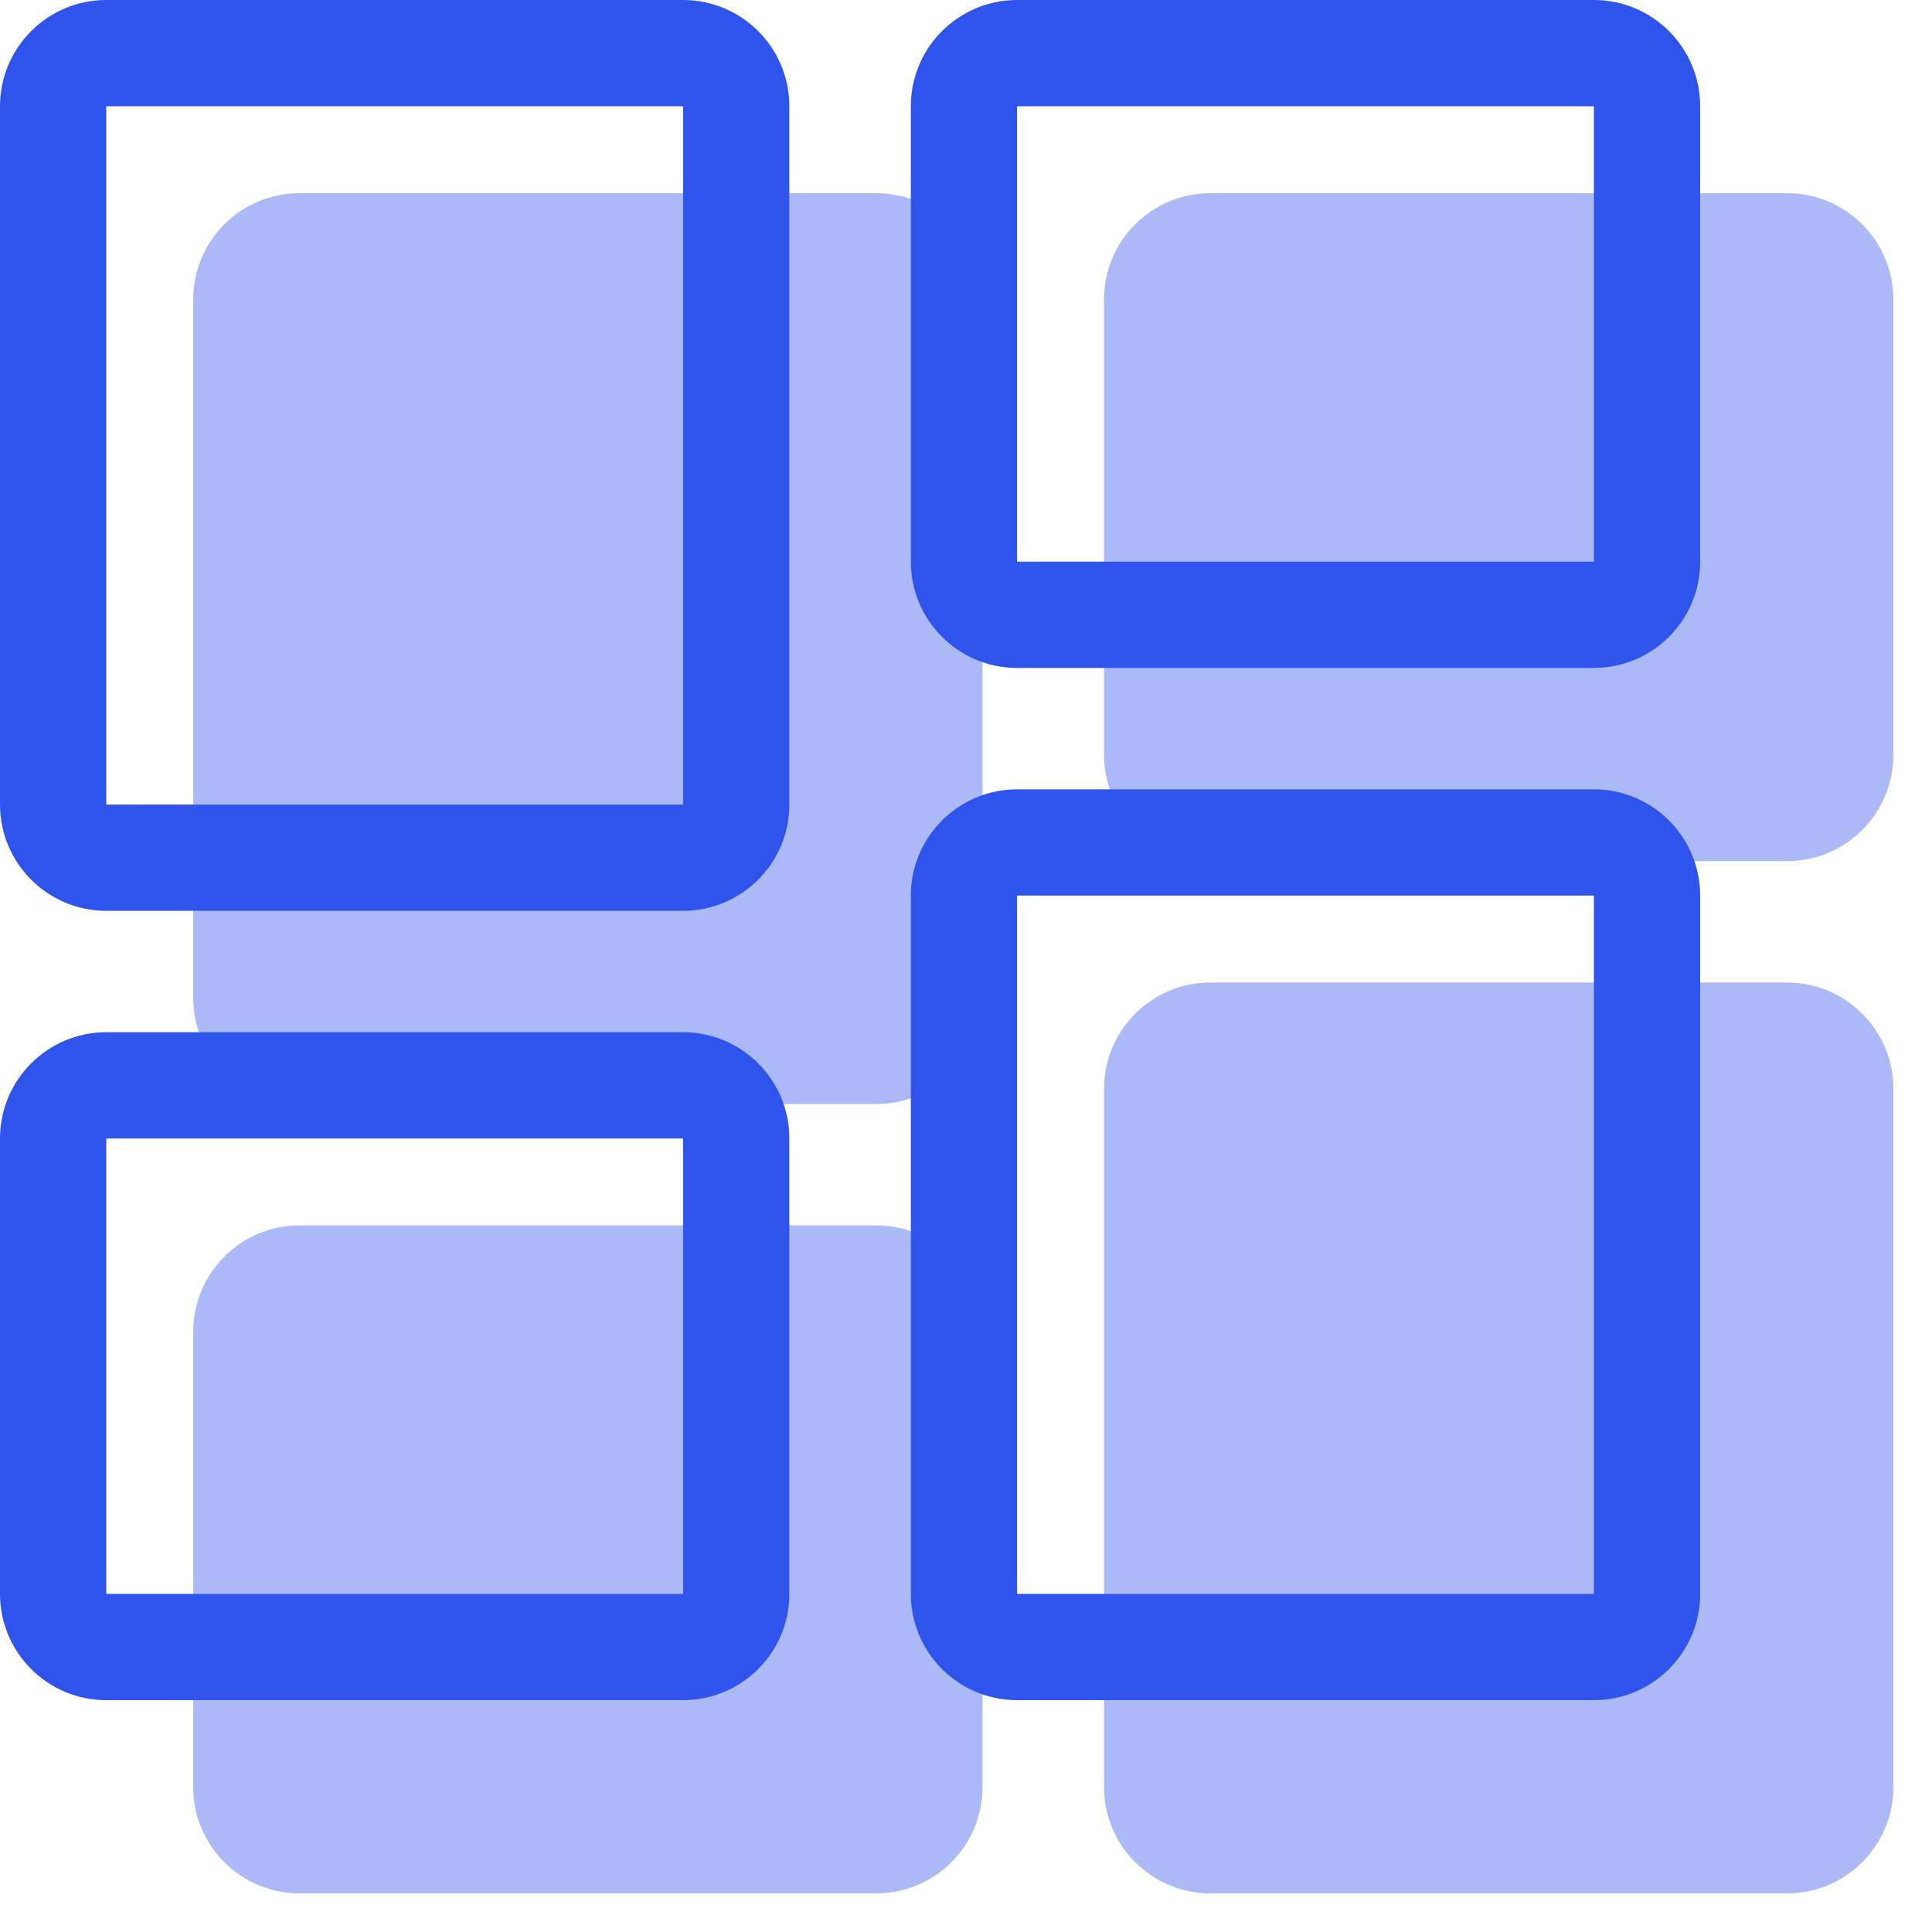 <?xml version="1.0" encoding="UTF-8"?>
<svg width="25px" height="25px" viewBox="0 0 25 25" version="1.1" xmlns="http://www.w3.org/2000/svg" xmlns:xlink="http://www.w3.org/1999/xlink">
    <!-- Generator: Sketch 47.1 (45422) - http://www.bohemiancoding.com/sketch -->
    <title>插图-设计模式</title>
    <desc>Created with Sketch.</desc>
    <defs></defs>
    <g id="首页" stroke="none" stroke-width="1" fill="none" fill-rule="evenodd">
        <g transform="translate(-709, -837)" id="What-can-Pro-do-for-you">
            <g transform="translate(151, 0)">
                <g id="2.常见设计模式" transform="translate(460, 788)">
                    <g id="插图-设计模式" transform="translate(98, 49)">
                        <path d="M11.339,2.5 C12.098,2.5 12.714,3.116 12.714,3.875 L12.714,12.911 C12.714,13.669 12.098,14.286 11.339,14.286 L3.875,14.286 C3.116,14.286 2.5,13.669 2.5,12.911 L2.5,3.875 C2.5,3.116 3.116,2.5 3.875,2.5 L11.339,2.5 Z M11.339,15.857 C12.098,15.857 12.714,16.473 12.714,17.232 L12.714,23.125 C12.714,23.884 12.098,24.5 11.339,24.5 L3.875,24.5 C3.116,24.5 2.5,23.884 2.5,23.125 L2.5,17.232 C2.5,16.473 3.116,15.857 3.875,15.857 L11.339,15.857 Z M23.125,2.5 C23.884,2.5 24.5,3.116 24.5,3.875 L24.5,9.768 C24.5,10.527 23.884,11.143 23.125,11.143 L15.661,11.143 C14.902,11.143 14.286,10.527 14.286,9.768 L14.286,3.875 C14.286,3.116 14.902,2.5 15.661,2.5 L23.125,2.5 Z M23.125,12.714 C23.884,12.714 24.5,13.331 24.5,14.089 L24.5,23.125 C24.5,23.884 23.884,24.5 23.125,24.5 L15.661,24.5 C14.902,24.5 14.286,23.884 14.286,23.125 L14.286,14.089 C14.286,13.331 14.902,12.714 15.661,12.714 L23.125,12.714 Z" id="Combined-Shape" fill-opacity="0.4" fill="#2F54EB" fill-rule="nonzero"></path>
                        <rect id="Rectangle-path" x="13.161" y="11.589" width="7.464" height="9.036"></rect>
                        <rect id="Rectangle-path" x="1.375" y="14.732" width="7.464" height="5.893"></rect>
                        <rect id="Rectangle-path" x="1.375" y="1.375" width="7.464" height="9.036"></rect>
                        <rect id="Rectangle-path" x="13.161" y="1.375" width="7.464" height="5.893"></rect>
                        <path d="M8.839,0 L1.375,0 C0.616,0 0,0.616 0,1.375 L0,10.411 C0,11.169 0.616,11.786 1.375,11.786 L8.839,11.786 C9.598,11.786 10.214,11.169 10.214,10.411 L10.214,1.375 C10.214,0.616 9.598,0 8.839,0 Z M8.839,10.411 L1.375,10.411 L1.375,1.375 L8.839,1.375 L8.839,10.411 Z" id="Shape" fill="#2F54EB" fill-rule="nonzero"></path>
                        <path d="M8.839,13.357 L1.375,13.357 C0.616,13.357 0,13.973 0,14.732 L0,20.625 C0,21.384 0.616,22 1.375,22 L8.839,22 C9.598,22 10.214,21.384 10.214,20.625 L10.214,14.732 C10.214,13.973 9.598,13.357 8.839,13.357 Z M8.839,20.625 L1.375,20.625 L1.375,14.732 L8.839,14.732 L8.839,20.625 Z" id="Shape" fill="#2F54EB" fill-rule="nonzero"></path>
                        <path d="M20.625,0 L13.161,0 C12.402,0 11.786,0.616 11.786,1.375 L11.786,7.268 C11.786,8.027 12.402,8.643 13.161,8.643 L20.625,8.643 C21.384,8.643 22,8.027 22,7.268 L22,1.375 C22,0.616 21.384,0 20.625,0 Z M20.625,7.268 L13.161,7.268 L13.161,1.375 L20.625,1.375 L20.625,7.268 Z" id="Shape" fill="#2F54EB" fill-rule="nonzero"></path>
                        <path d="M20.625,10.214 L13.161,10.214 C12.402,10.214 11.786,10.831 11.786,11.589 L11.786,20.625 C11.786,21.384 12.402,22 13.161,22 L20.625,22 C21.384,22 22,21.384 22,20.625 L22,11.589 C22,10.831 21.384,10.214 20.625,10.214 Z M20.625,20.625 L13.161,20.625 L13.161,11.589 L20.625,11.589 L20.625,20.625 Z" id="Shape" fill="#2F54EB" fill-rule="nonzero"></path>
                    </g>
                </g>
            </g>
        </g>
    </g>
</svg>